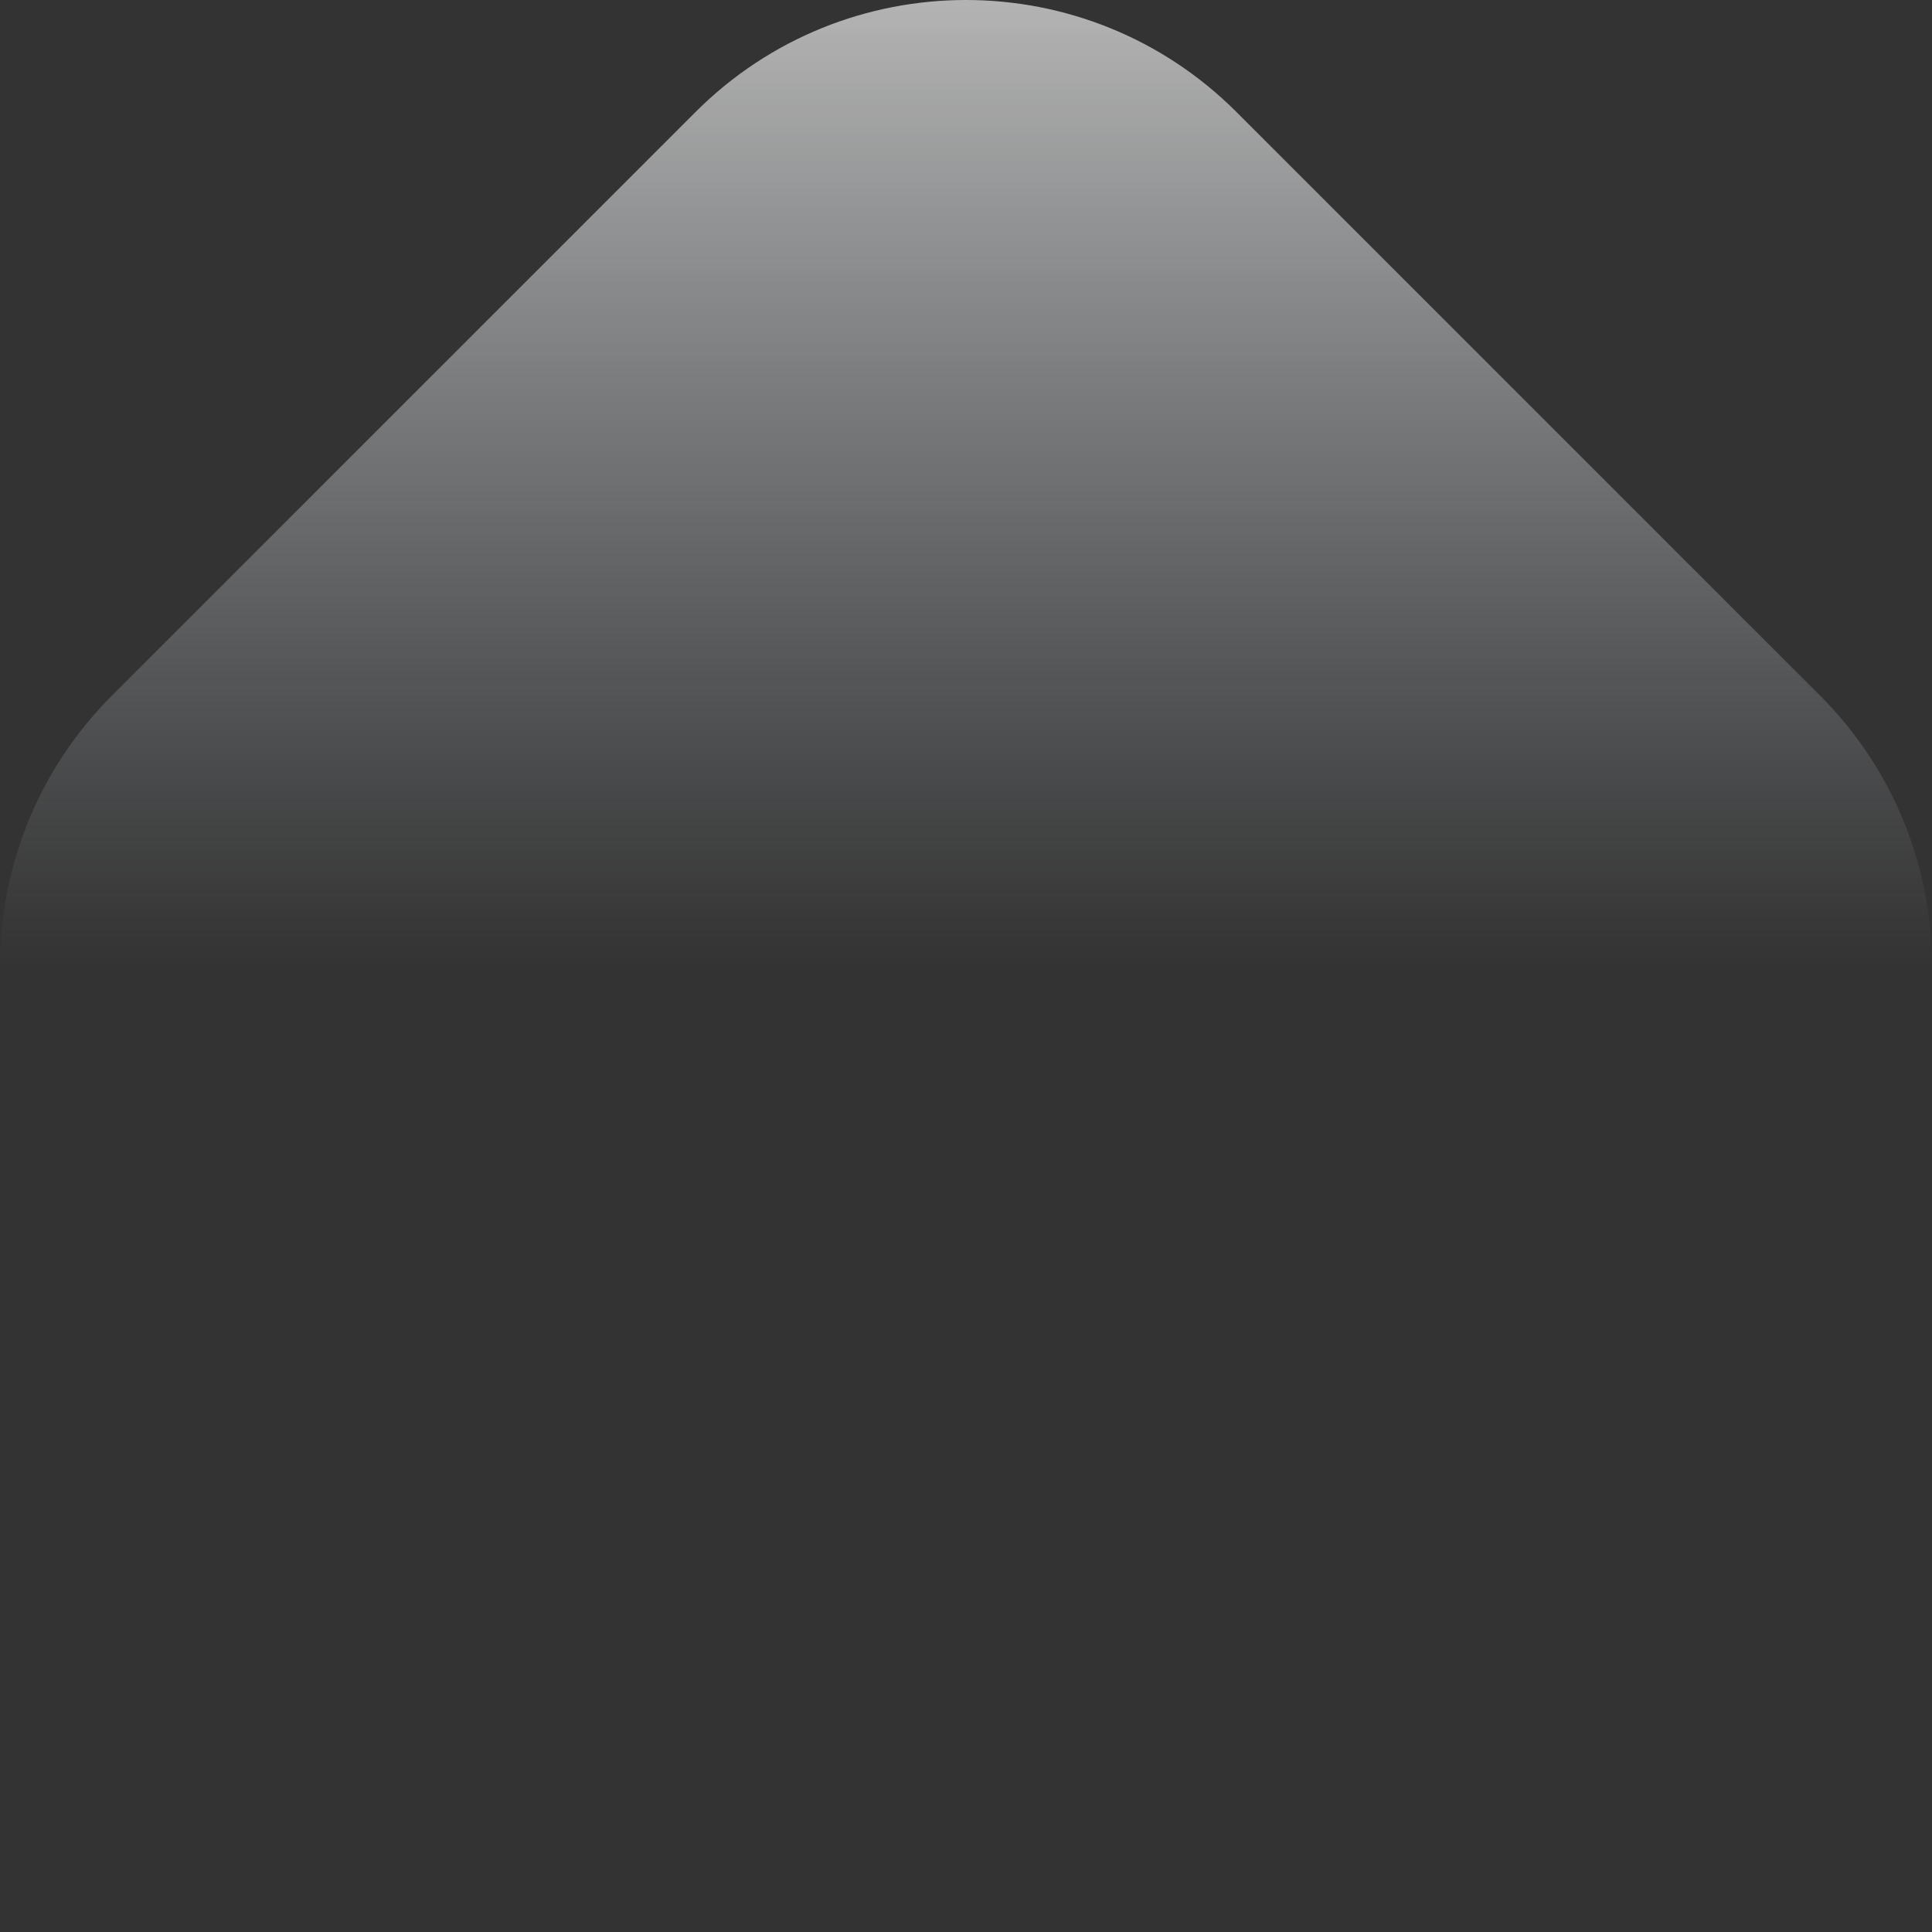 <svg width="302" height="302" viewBox="0 0 302 302" fill="none" xmlns="http://www.w3.org/2000/svg">
<rect x="0" y="0" width="302" height="302" fill="#333333" stroke="none"/>
<path d="M108.713 17.516C132.068 -5.839 169.932 -5.839 193.287 17.516L284.484 108.713C307.839 132.068 307.839 169.932 284.484 193.287L193.287 284.484C169.932 307.839 132.068 307.839 108.713 284.484L17.516 193.287C-5.839 169.932 -5.839 132.068 17.516 108.713L108.713 17.516Z" fill="url(#paint0_linear_304_384)"/>
<defs>
<linearGradient id="paint0_linear_304_384" x1="151" y1="0" x2="151" y2="151.259" gradientUnits="userSpaceOnUse">
<stop stop-color="white" stop-opacity="0.63"/>
<stop offset="1" stop-color="#DCE3ED" stop-opacity="0"/>
</linearGradient>
</defs>
</svg>
